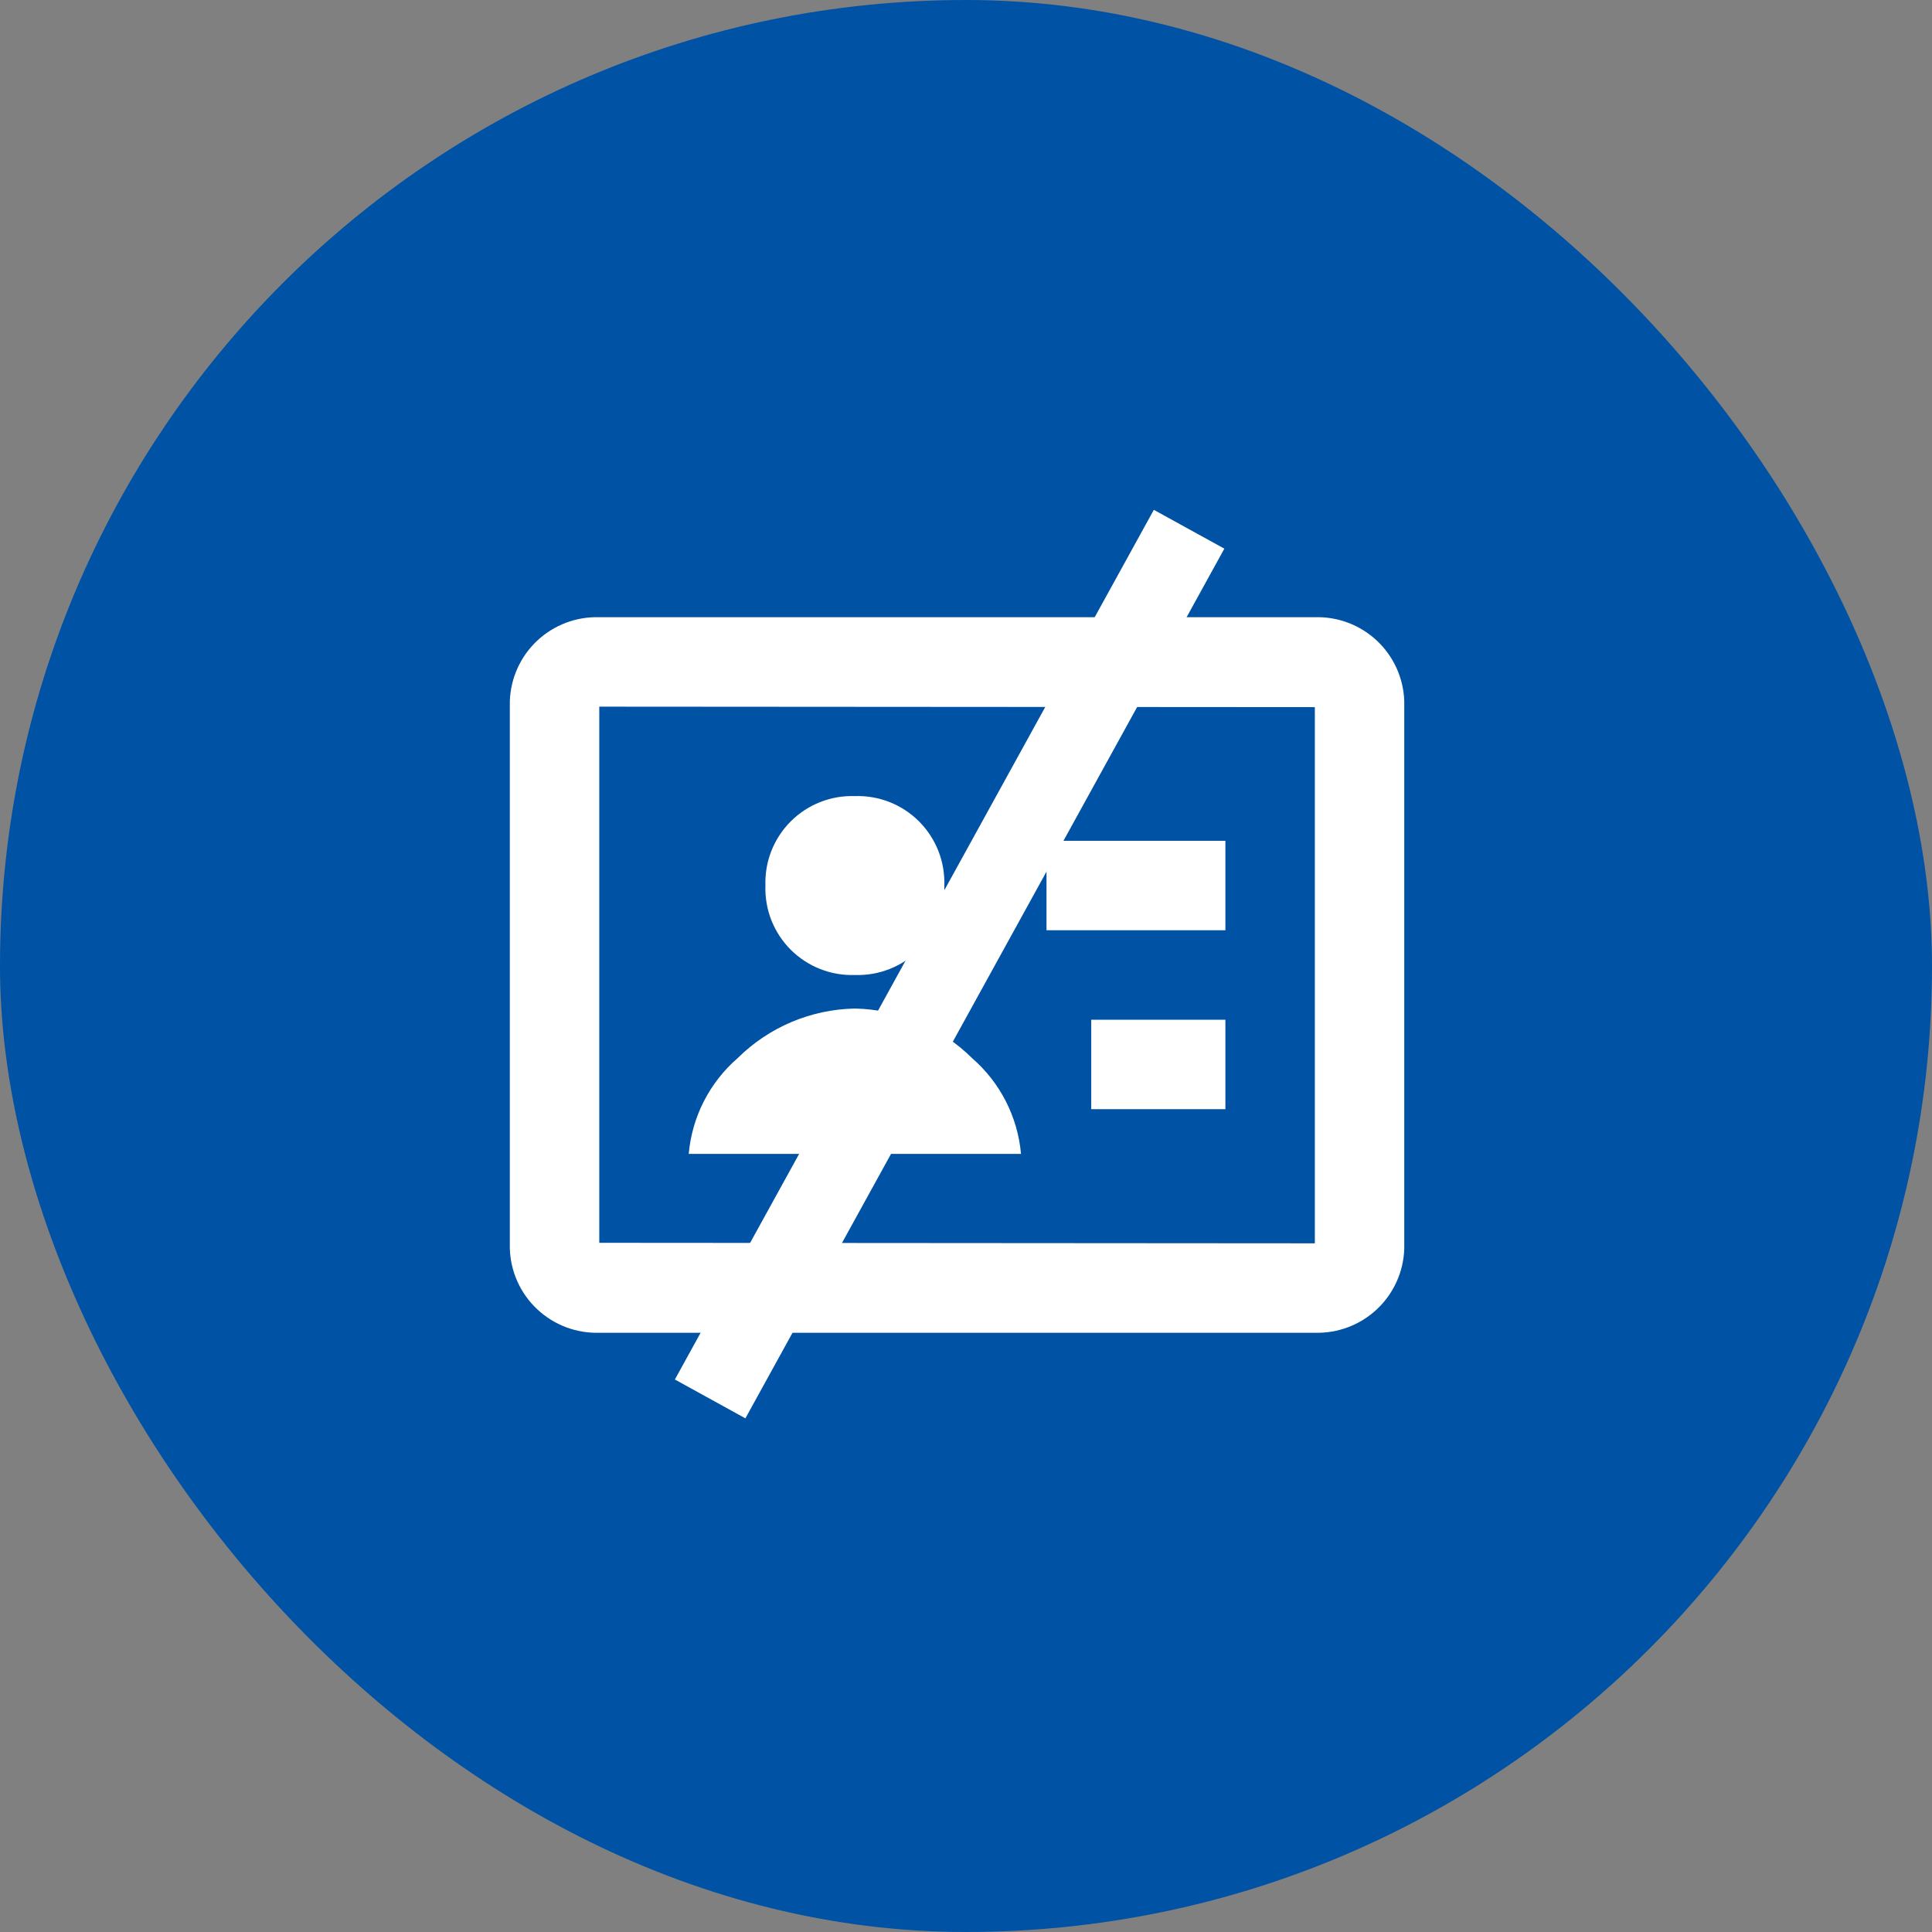 <svg width="72" height="72" viewBox="0 0 72 72" fill="none" xmlns="http://www.w3.org/2000/svg">
<rect x="0" y="0" width="72" height="72" fill="#808080" stroke="none"/>
<rect width="72" height="72" rx="36" fill="#0052A4"/>
<path d="M49 49.668H22.333C21.477 49.694 20.646 49.379 20.021 48.793C19.396 48.207 19.029 47.398 19 46.541V26.127C19.029 25.271 19.396 24.461 20.021 23.875C20.646 23.29 21.477 22.975 22.333 23.002H49C49.856 22.975 50.688 23.29 51.312 23.875C51.937 24.461 52.304 25.271 52.333 26.127V46.543C52.304 47.399 51.936 48.208 51.312 48.794C50.687 49.379 49.856 49.694 49 49.668ZM22.333 26.335V46.316L49 46.335V26.353L22.333 26.335ZM38.05 43.002H25.667C25.789 41.622 26.442 40.343 27.488 39.435C28.653 38.279 30.218 37.617 31.858 37.585C33.498 37.618 35.063 38.28 36.228 39.435C37.274 40.343 37.927 41.622 38.05 43.002ZM45.667 41.335H40.667V38.002H45.667V41.335ZM31.858 36.335C31.416 36.35 30.976 36.275 30.565 36.112C30.153 35.95 29.78 35.705 29.467 35.393C29.154 35.08 28.91 34.706 28.747 34.295C28.585 33.884 28.51 33.443 28.525 33.002C28.51 32.56 28.586 32.12 28.748 31.708C28.91 31.297 29.155 30.924 29.468 30.611C29.78 30.298 30.154 30.053 30.565 29.891C30.976 29.729 31.416 29.653 31.858 29.668C32.3 29.653 32.74 29.729 33.152 29.891C33.563 30.053 33.936 30.298 34.249 30.611C34.562 30.924 34.806 31.297 34.969 31.708C35.131 32.12 35.207 32.56 35.192 33.002C35.207 33.443 35.131 33.884 34.969 34.295C34.807 34.706 34.562 35.08 34.249 35.393C33.937 35.705 33.563 35.95 33.152 36.112C32.74 36.275 32.3 36.35 31.858 36.335ZM45.667 34.668H39V31.335H45.667V34.668Z" fill="white"/>
<rect x="43" y="19" width="3" height="37" transform="rotate(28.843 43 19)" fill="white"/>
</svg>
